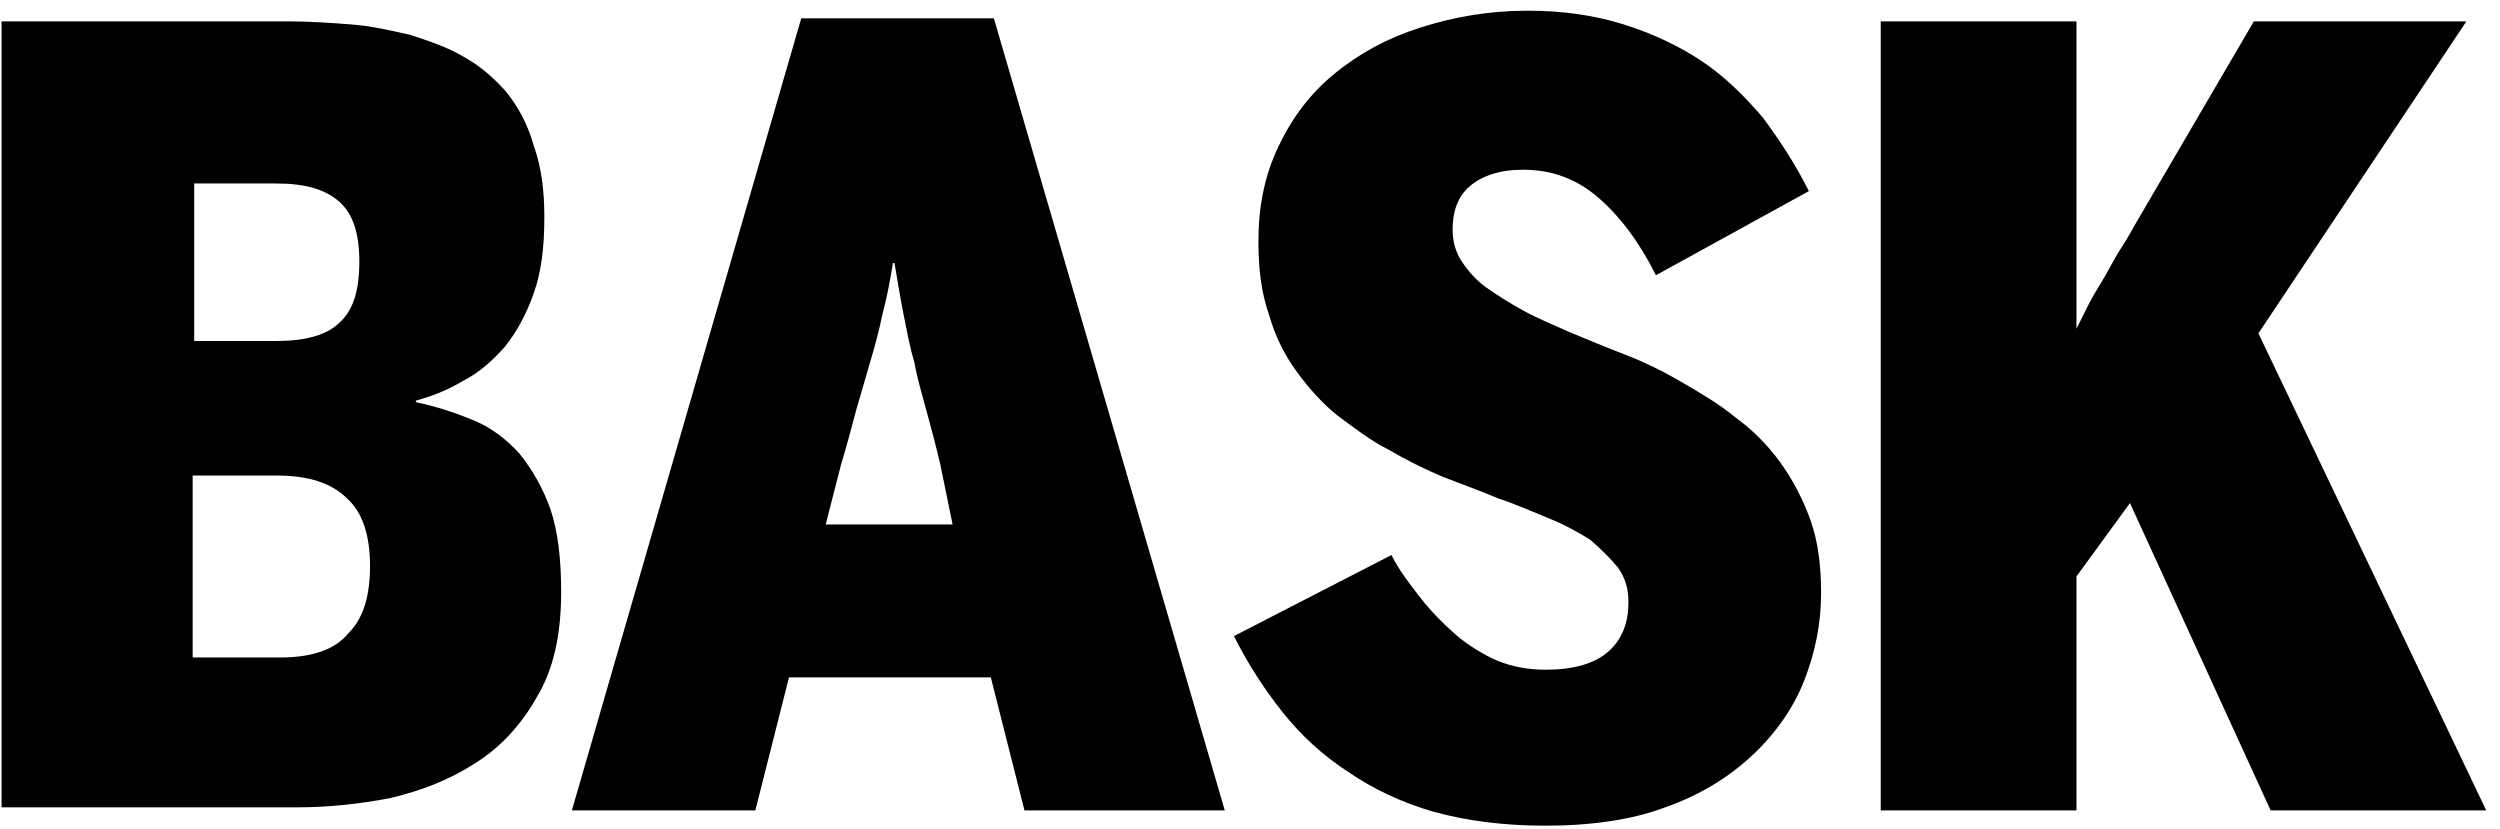 <?xml version="1.0" encoding="utf-8"?>
<!-- Generator: Adobe Illustrator 27.0.1, SVG Export Plug-In . SVG Version: 6.00 Build 0)  -->
<svg version="1.1" id="Layer_1" xmlns="http://www.w3.org/2000/svg" xmlns:xlink="http://www.w3.org/1999/xlink" x="0px" y="0px"
	 viewBox="0 0 163.5 54.2" style="enable-background:new 0 0 163.5 54.2;" xml:space="preserve">
<path d="M0.1,1.4H19c1.3,0,2.7,0.1,4,0.2c1.3,0.1,2.6,0.4,3.9,0.7c1.2,0.4,2.4,0.8,3.4,1.4c1.1,0.6,2,1.4,2.8,2.3
	c0.8,1,1.4,2.1,1.8,3.5c0.5,1.4,0.7,2.9,0.7,4.7c0,2-0.2,3.6-0.7,5c-0.5,1.4-1.1,2.5-1.9,3.5c-0.8,0.9-1.7,1.7-2.7,2.2
	c-1,0.6-2,1-3.1,1.3v0.1c1.4,0.3,2.6,0.7,3.8,1.2c1.2,0.5,2.2,1.3,3,2.2c0.8,1,1.5,2.2,2,3.6c0.5,1.5,0.7,3.3,0.7,5.4
	c0,2.8-0.5,5.1-1.6,6.9c-1,1.8-2.4,3.3-4,4.3c-1.7,1.1-3.5,1.8-5.6,2.3c-2.1,0.4-4.1,0.6-6.1,0.6H0.1V1.4z M18.1,22.3
	c1.9,0,3.3-0.4,4.1-1.2c0.9-0.8,1.3-2.1,1.3-4c0-1.8-0.4-3.1-1.3-3.9c-0.9-0.8-2.2-1.2-4.1-1.2h-5.4v10.3H18.1z M18.3,43
	c2.1,0,3.6-0.5,4.5-1.6c1-1,1.4-2.5,1.4-4.4c0-2-0.5-3.5-1.5-4.4c-1-1-2.5-1.5-4.6-1.5h-5.5V43H18.3z M49.4,53h-12L52.4,1.2H65
	L80.1,53H67l-2.2-8.7H51.6L49.4,53z M61.5,30.4c-0.3-1.3-0.6-2.4-0.9-3.5c-0.3-1.1-0.6-2.1-0.8-3.2c-0.3-1-0.5-2.1-0.7-3.1
	c-0.2-1-0.4-2.2-0.6-3.4h-0.1c-0.2,1.2-0.4,2.3-0.7,3.4c-0.2,1-0.5,2.1-0.8,3.1c-0.3,1-0.6,2.1-0.9,3.1c-0.3,1.1-0.6,2.3-1,3.6
	l-1,3.9h8.3L61.5,30.4z M101.1,54c-2.7,0-5.1-0.3-7.3-0.9c-2.1-0.6-4-1.5-5.6-2.6c-1.7-1.1-3.1-2.4-4.3-3.9c-1.2-1.5-2.3-3.2-3.2-5
	L91,36.3c0.5,1,1.2,1.9,1.9,2.8c0.7,0.9,1.5,1.7,2.3,2.4c0.8,0.7,1.8,1.3,2.7,1.7c1,0.4,2,0.6,3.2,0.6c1.8,0,3.2-0.4,4.1-1.2
	c0.9-0.8,1.3-1.9,1.3-3.2c0-0.9-0.2-1.6-0.7-2.3c-0.5-0.6-1.1-1.2-1.8-1.8c-0.8-0.5-1.7-1-2.7-1.4c-1-0.4-2.1-0.9-3.3-1.3
	c-1.2-0.5-2.3-0.9-3.6-1.4c-1.2-0.5-2.4-1.1-3.6-1.8c-1.2-0.6-2.2-1.4-3.3-2.2c-1-0.8-1.9-1.8-2.7-2.9c-0.8-1.1-1.4-2.3-1.8-3.7
	c-0.5-1.4-0.7-3-0.7-4.8c0-2.3,0.4-4.3,1.3-6.2c0.9-1.9,2.1-3.5,3.7-4.8c1.6-1.3,3.4-2.3,5.6-3c2.2-0.7,4.5-1.1,7-1.1
	c2.3,0,4.4,0.3,6.3,0.9c1.9,0.6,3.6,1.4,5.1,2.4c1.5,1,2.8,2.3,4,3.7c1.1,1.5,2.1,3,3,4.8l-10,5.5c-1.1-2.2-2.4-3.9-3.8-5.1
	c-1.4-1.2-3-1.8-4.9-1.8c-1.5,0-2.7,0.4-3.5,1.1c-0.8,0.7-1.1,1.7-1.1,2.8c0,0.8,0.2,1.5,0.6,2.1c0.4,0.6,0.9,1.2,1.6,1.7
	c0.7,0.5,1.5,1,2.4,1.5c0.9,0.5,1.9,0.9,3,1.4c1.2,0.5,2.4,1,3.7,1.5c1.3,0.5,2.5,1.1,3.7,1.8c1.2,0.7,2.4,1.4,3.5,2.3
	c1.1,0.8,2.1,1.8,2.9,2.9c0.8,1.1,1.5,2.4,2,3.8c0.5,1.4,0.7,3,0.7,4.8c0,2-0.4,3.9-1.1,5.7c-0.7,1.8-1.9,3.5-3.4,4.9
	c-1.5,1.4-3.4,2.6-5.7,3.4C106.8,53.6,104.1,54,101.1,54 M123,1.4h12.8v20.1c0.2-0.4,0.5-1,0.8-1.6c0.3-0.6,0.7-1.2,1.1-1.9
	c0.4-0.7,0.7-1.3,1.1-1.9c0.4-0.6,0.7-1.2,1-1.7l7.6-13h13.9l-13.6,20.4L162.6,53h-14.1l-9.2-20.1l-3.5,4.8V53H123V1.4z"/>
</svg>
